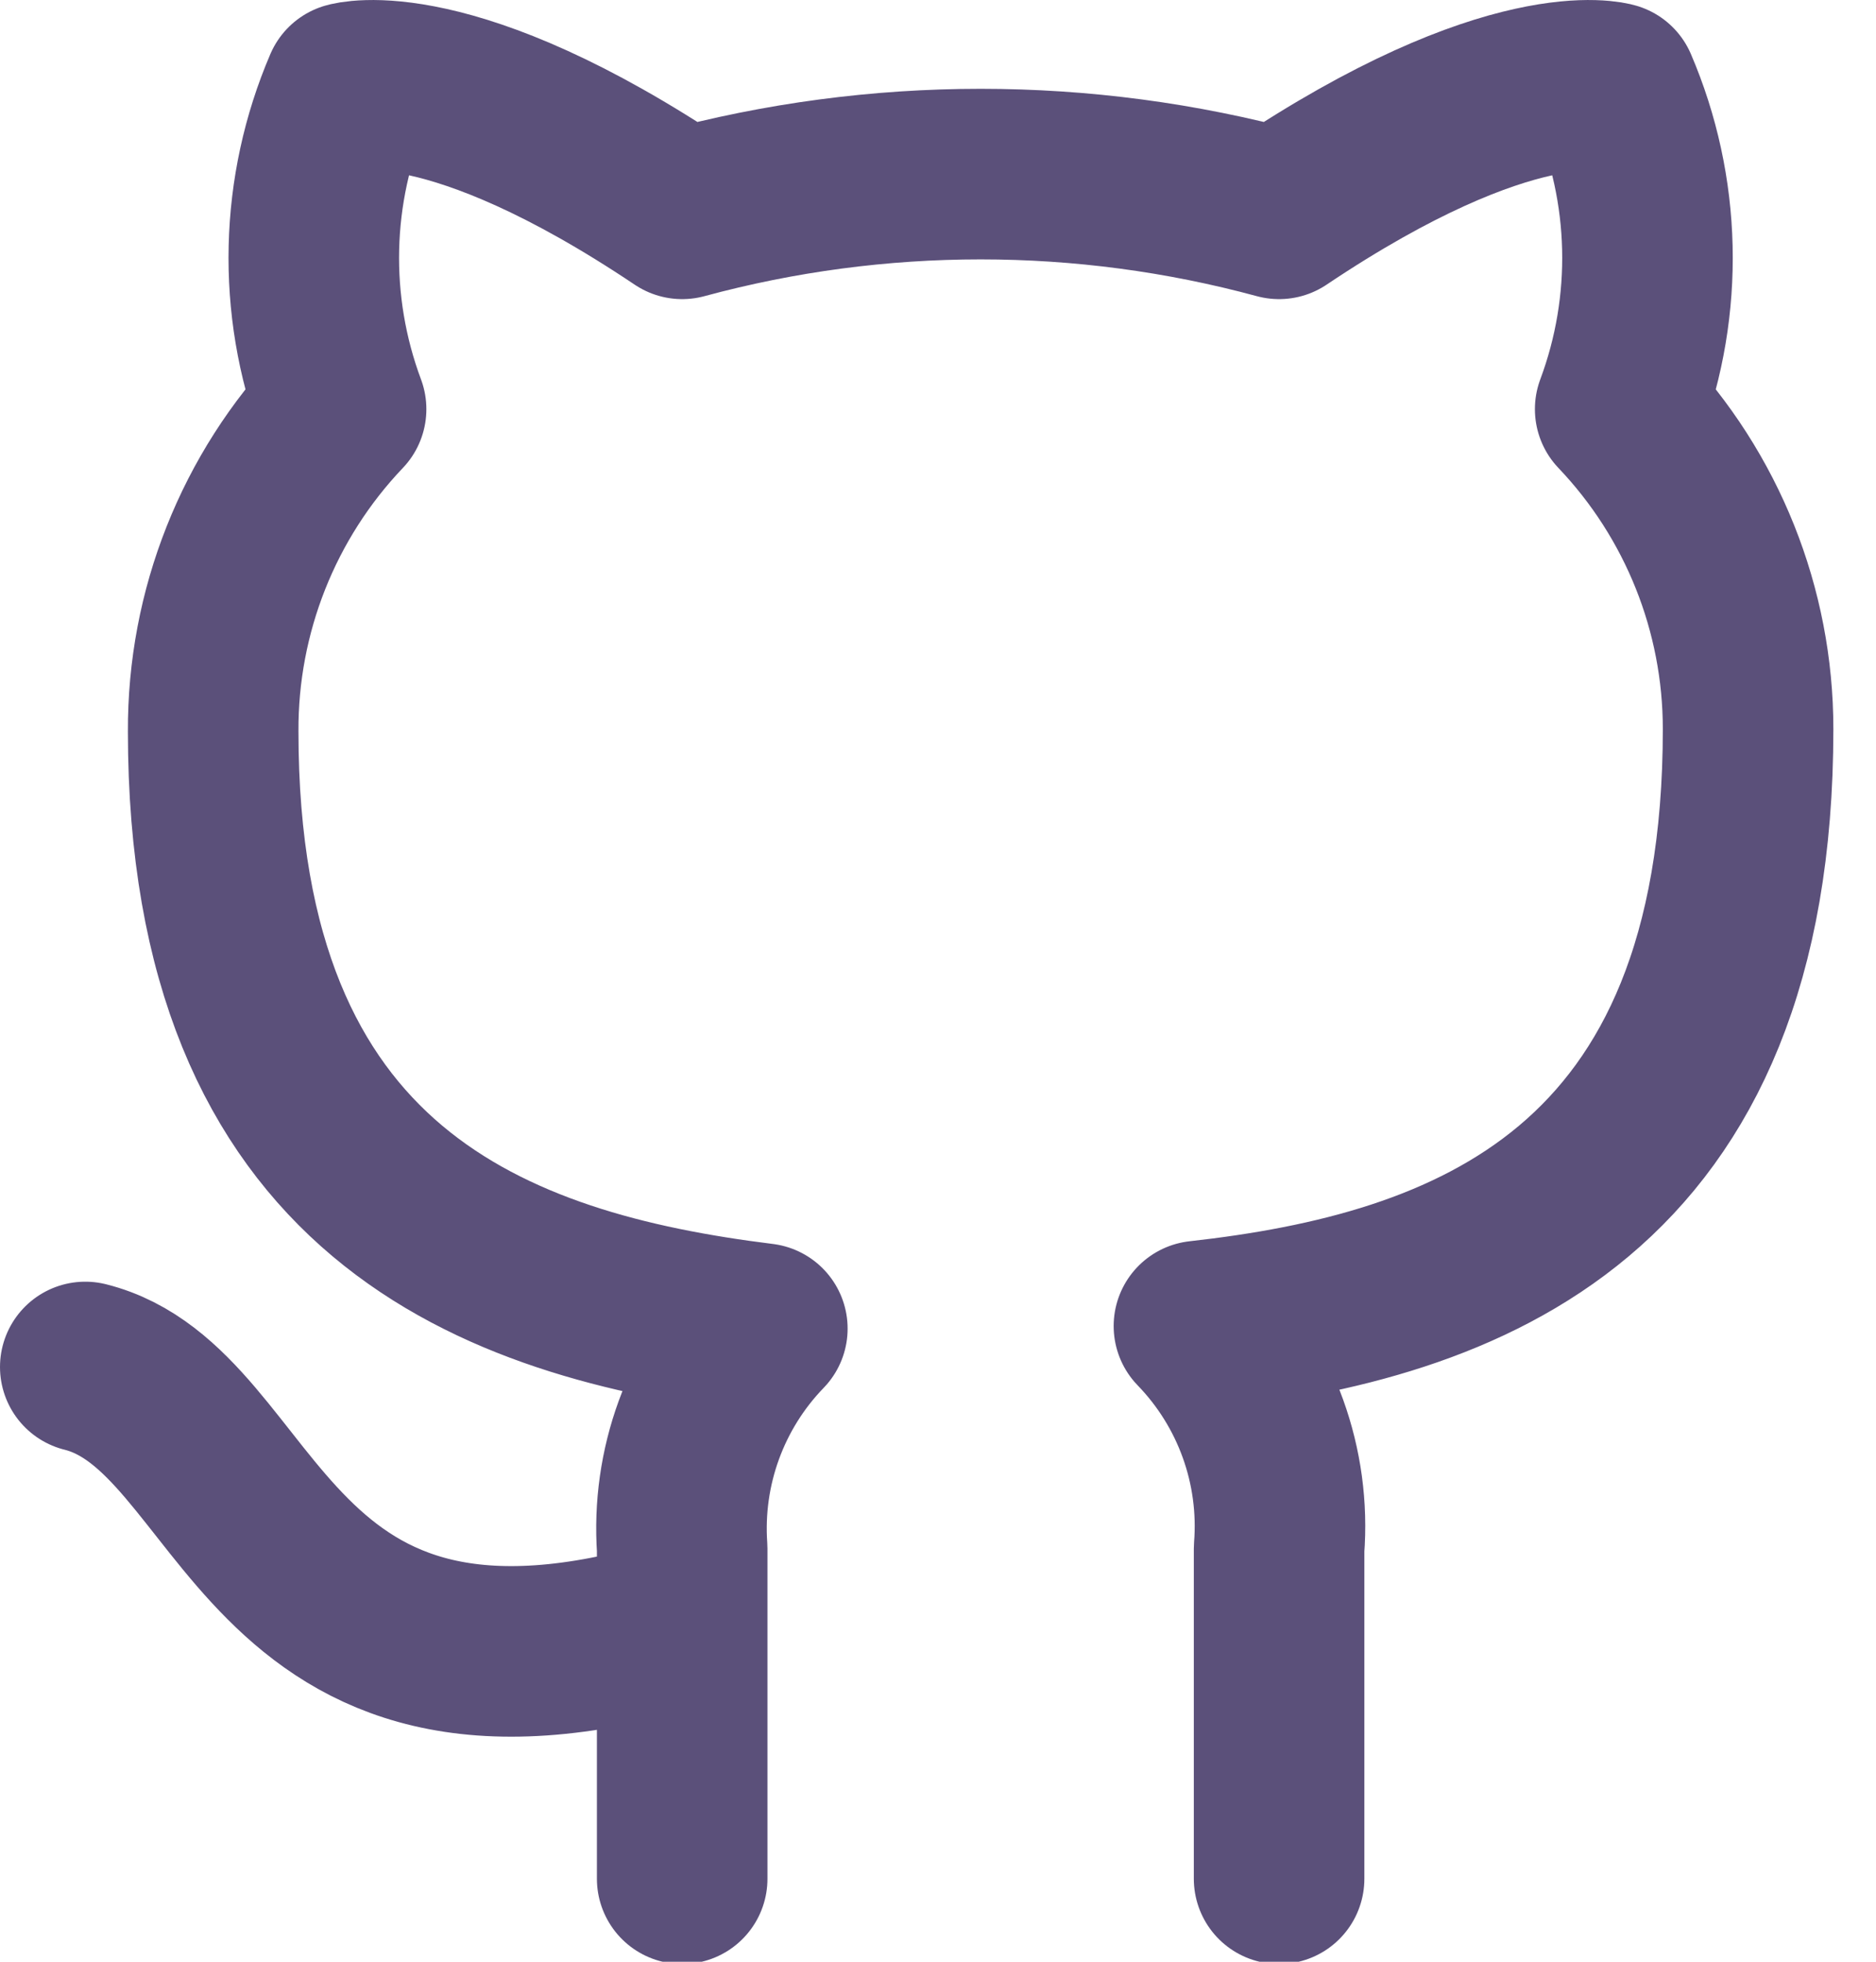 <svg xmlns="http://www.w3.org/2000/svg" width="22" height="23" viewBox="0 0 22 23">
  <path fill="none" stroke="#5B507A" stroke-linecap="round" stroke-linejoin="round" stroke-width="2" d="M9,19.027 C4,20.527 4,16.527 2,16.027 M16,22.027 L16,18.157 C16.076,17.192 15.733,16.242 15.06,15.547 C18.2,15.197 21.5,14.007 21.5,8.547 C21.5,7.151 20.963,5.808 20,4.797 C20.456,3.575 20.424,2.225 19.91,1.027 C19.91,1.027 18.73,0.677 16,2.507 C13.708,1.886 11.292,1.886 9,2.507 C6.27,0.677 5.09,1.027 5.09,1.027 C4.576,2.225 4.544,3.575 5,4.797 C4.03,5.815 3.493,7.17 3.5,8.577 C3.5,13.997 6.8,15.187 9.94,15.577 C9.275,16.264 8.933,17.202 9,18.157 L9,22.027" transform="translate(-1)"/>
</svg>
